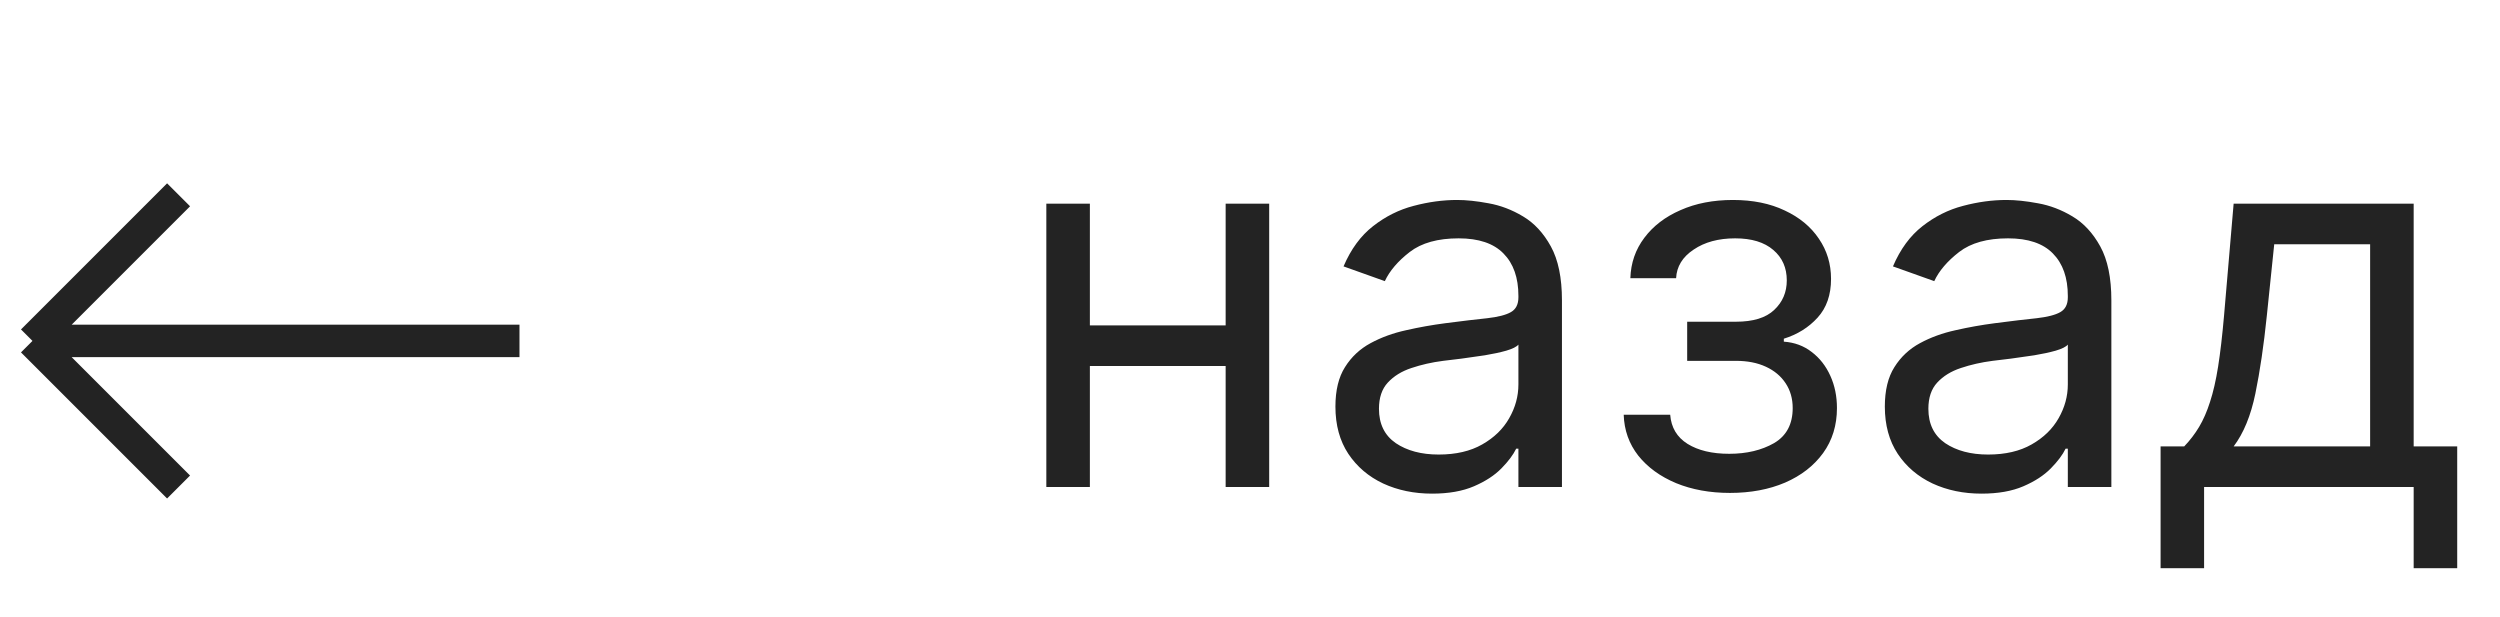 <?xml version="1.0" encoding="UTF-8"?> <svg xmlns="http://www.w3.org/2000/svg" width="77" height="19" viewBox="0 0 77 19" fill="none"> <path d="M38.068 10.023V11.273H33.25V10.023H38.068ZM33.568 6.273V15H32.227V6.273H33.568ZM39.091 6.273V15H37.75V6.273H39.091ZM44.108 15.204C43.555 15.204 43.053 15.1 42.602 14.892C42.151 14.68 41.794 14.375 41.528 13.977C41.263 13.576 41.131 13.091 41.131 12.523C41.131 12.023 41.229 11.617 41.426 11.307C41.623 10.992 41.886 10.746 42.216 10.568C42.545 10.39 42.909 10.258 43.307 10.171C43.708 10.079 44.112 10.008 44.517 9.955C45.047 9.886 45.477 9.835 45.807 9.801C46.14 9.763 46.383 9.701 46.534 9.614C46.689 9.527 46.767 9.375 46.767 9.159V9.114C46.767 8.553 46.614 8.117 46.307 7.807C46.004 7.496 45.544 7.341 44.926 7.341C44.286 7.341 43.784 7.481 43.42 7.761C43.057 8.042 42.801 8.341 42.653 8.659L41.381 8.205C41.608 7.674 41.911 7.261 42.29 6.966C42.672 6.667 43.089 6.458 43.54 6.341C43.994 6.22 44.441 6.159 44.881 6.159C45.161 6.159 45.483 6.193 45.847 6.261C46.214 6.326 46.568 6.46 46.909 6.665C47.254 6.869 47.54 7.178 47.767 7.591C47.994 8.004 48.108 8.557 48.108 9.25V15H46.767V13.818H46.699C46.608 14.008 46.456 14.21 46.244 14.426C46.032 14.642 45.75 14.826 45.398 14.977C45.045 15.129 44.615 15.204 44.108 15.204ZM44.312 14C44.843 14 45.29 13.896 45.653 13.688C46.021 13.479 46.297 13.21 46.483 12.881C46.672 12.551 46.767 12.204 46.767 11.841V10.614C46.71 10.682 46.585 10.744 46.392 10.801C46.203 10.854 45.983 10.902 45.733 10.943C45.487 10.981 45.246 11.015 45.011 11.046C44.78 11.072 44.593 11.095 44.449 11.114C44.1 11.159 43.775 11.233 43.472 11.335C43.172 11.434 42.93 11.583 42.744 11.784C42.562 11.981 42.472 12.25 42.472 12.591C42.472 13.057 42.644 13.409 42.989 13.648C43.337 13.883 43.778 14 44.312 14ZM50.01 12.773H51.442C51.472 13.167 51.65 13.466 51.976 13.671C52.305 13.875 52.733 13.977 53.26 13.977C53.798 13.977 54.258 13.867 54.641 13.648C55.023 13.424 55.215 13.064 55.215 12.568C55.215 12.277 55.142 12.023 54.999 11.807C54.855 11.587 54.652 11.417 54.391 11.296C54.129 11.174 53.821 11.114 53.465 11.114H51.965V9.909H53.465C53.999 9.909 54.392 9.788 54.646 9.545C54.904 9.303 55.033 9 55.033 8.636C55.033 8.246 54.894 7.934 54.618 7.699C54.341 7.46 53.949 7.341 53.442 7.341C52.93 7.341 52.504 7.456 52.163 7.688C51.822 7.915 51.642 8.208 51.624 8.568H50.215C50.23 8.098 50.374 7.684 50.646 7.324C50.919 6.96 51.29 6.676 51.76 6.472C52.23 6.263 52.767 6.159 53.374 6.159C53.987 6.159 54.519 6.267 54.97 6.483C55.425 6.695 55.775 6.985 56.021 7.352C56.271 7.716 56.396 8.129 56.396 8.591C56.396 9.083 56.258 9.481 55.981 9.784C55.705 10.087 55.358 10.303 54.942 10.432V10.523C55.271 10.546 55.557 10.652 55.8 10.841C56.046 11.027 56.237 11.271 56.374 11.574C56.51 11.873 56.578 12.204 56.578 12.568C56.578 13.098 56.436 13.561 56.152 13.954C55.868 14.345 55.478 14.648 54.981 14.864C54.485 15.076 53.919 15.182 53.283 15.182C52.665 15.182 52.112 15.081 51.624 14.881C51.135 14.676 50.747 14.394 50.459 14.034C50.175 13.671 50.025 13.25 50.01 12.773ZM61.03 15.204C60.477 15.204 59.975 15.1 59.524 14.892C59.073 14.68 58.715 14.375 58.45 13.977C58.185 13.576 58.053 13.091 58.053 12.523C58.053 12.023 58.151 11.617 58.348 11.307C58.545 10.992 58.808 10.746 59.138 10.568C59.467 10.39 59.831 10.258 60.229 10.171C60.63 10.079 61.034 10.008 61.439 9.955C61.969 9.886 62.399 9.835 62.729 9.801C63.062 9.763 63.304 9.701 63.456 9.614C63.611 9.527 63.689 9.375 63.689 9.159V9.114C63.689 8.553 63.535 8.117 63.229 7.807C62.926 7.496 62.465 7.341 61.848 7.341C61.208 7.341 60.706 7.481 60.342 7.761C59.979 8.042 59.723 8.341 59.575 8.659L58.303 8.205C58.53 7.674 58.833 7.261 59.212 6.966C59.594 6.667 60.011 6.458 60.462 6.341C60.916 6.22 61.363 6.159 61.803 6.159C62.083 6.159 62.405 6.193 62.769 6.261C63.136 6.326 63.49 6.46 63.831 6.665C64.176 6.869 64.462 7.178 64.689 7.591C64.916 8.004 65.03 8.557 65.03 9.25V15H63.689V13.818H63.621C63.53 14.008 63.378 14.21 63.166 14.426C62.954 14.642 62.672 14.826 62.32 14.977C61.967 15.129 61.537 15.204 61.03 15.204ZM61.234 14C61.765 14 62.212 13.896 62.575 13.688C62.943 13.479 63.219 13.21 63.405 12.881C63.594 12.551 63.689 12.204 63.689 11.841V10.614C63.632 10.682 63.507 10.744 63.314 10.801C63.124 10.854 62.905 10.902 62.655 10.943C62.409 10.981 62.168 11.015 61.933 11.046C61.702 11.072 61.515 11.095 61.371 11.114C61.022 11.159 60.697 11.233 60.394 11.335C60.094 11.434 59.852 11.583 59.666 11.784C59.484 11.981 59.394 12.25 59.394 12.591C59.394 13.057 59.566 13.409 59.91 13.648C60.259 13.883 60.7 14 61.234 14ZM66.546 17.5V13.75H67.273C67.451 13.564 67.604 13.364 67.733 13.148C67.862 12.932 67.974 12.676 68.068 12.381C68.167 12.081 68.25 11.718 68.318 11.29C68.386 10.858 68.447 10.337 68.5 9.727L68.796 6.273H74.341V13.75H75.682V17.5H74.341V15H67.886V17.5H66.546ZM68.796 13.75H73V7.523H70.046L69.818 9.727C69.724 10.64 69.606 11.438 69.466 12.119C69.326 12.801 69.102 13.345 68.796 13.75Z" fill="#232323"></path> <path d="M16 10.5H1M1 10.5L5.5 6M1 10.5L5.5 15" stroke="#232323"></path> </svg> 